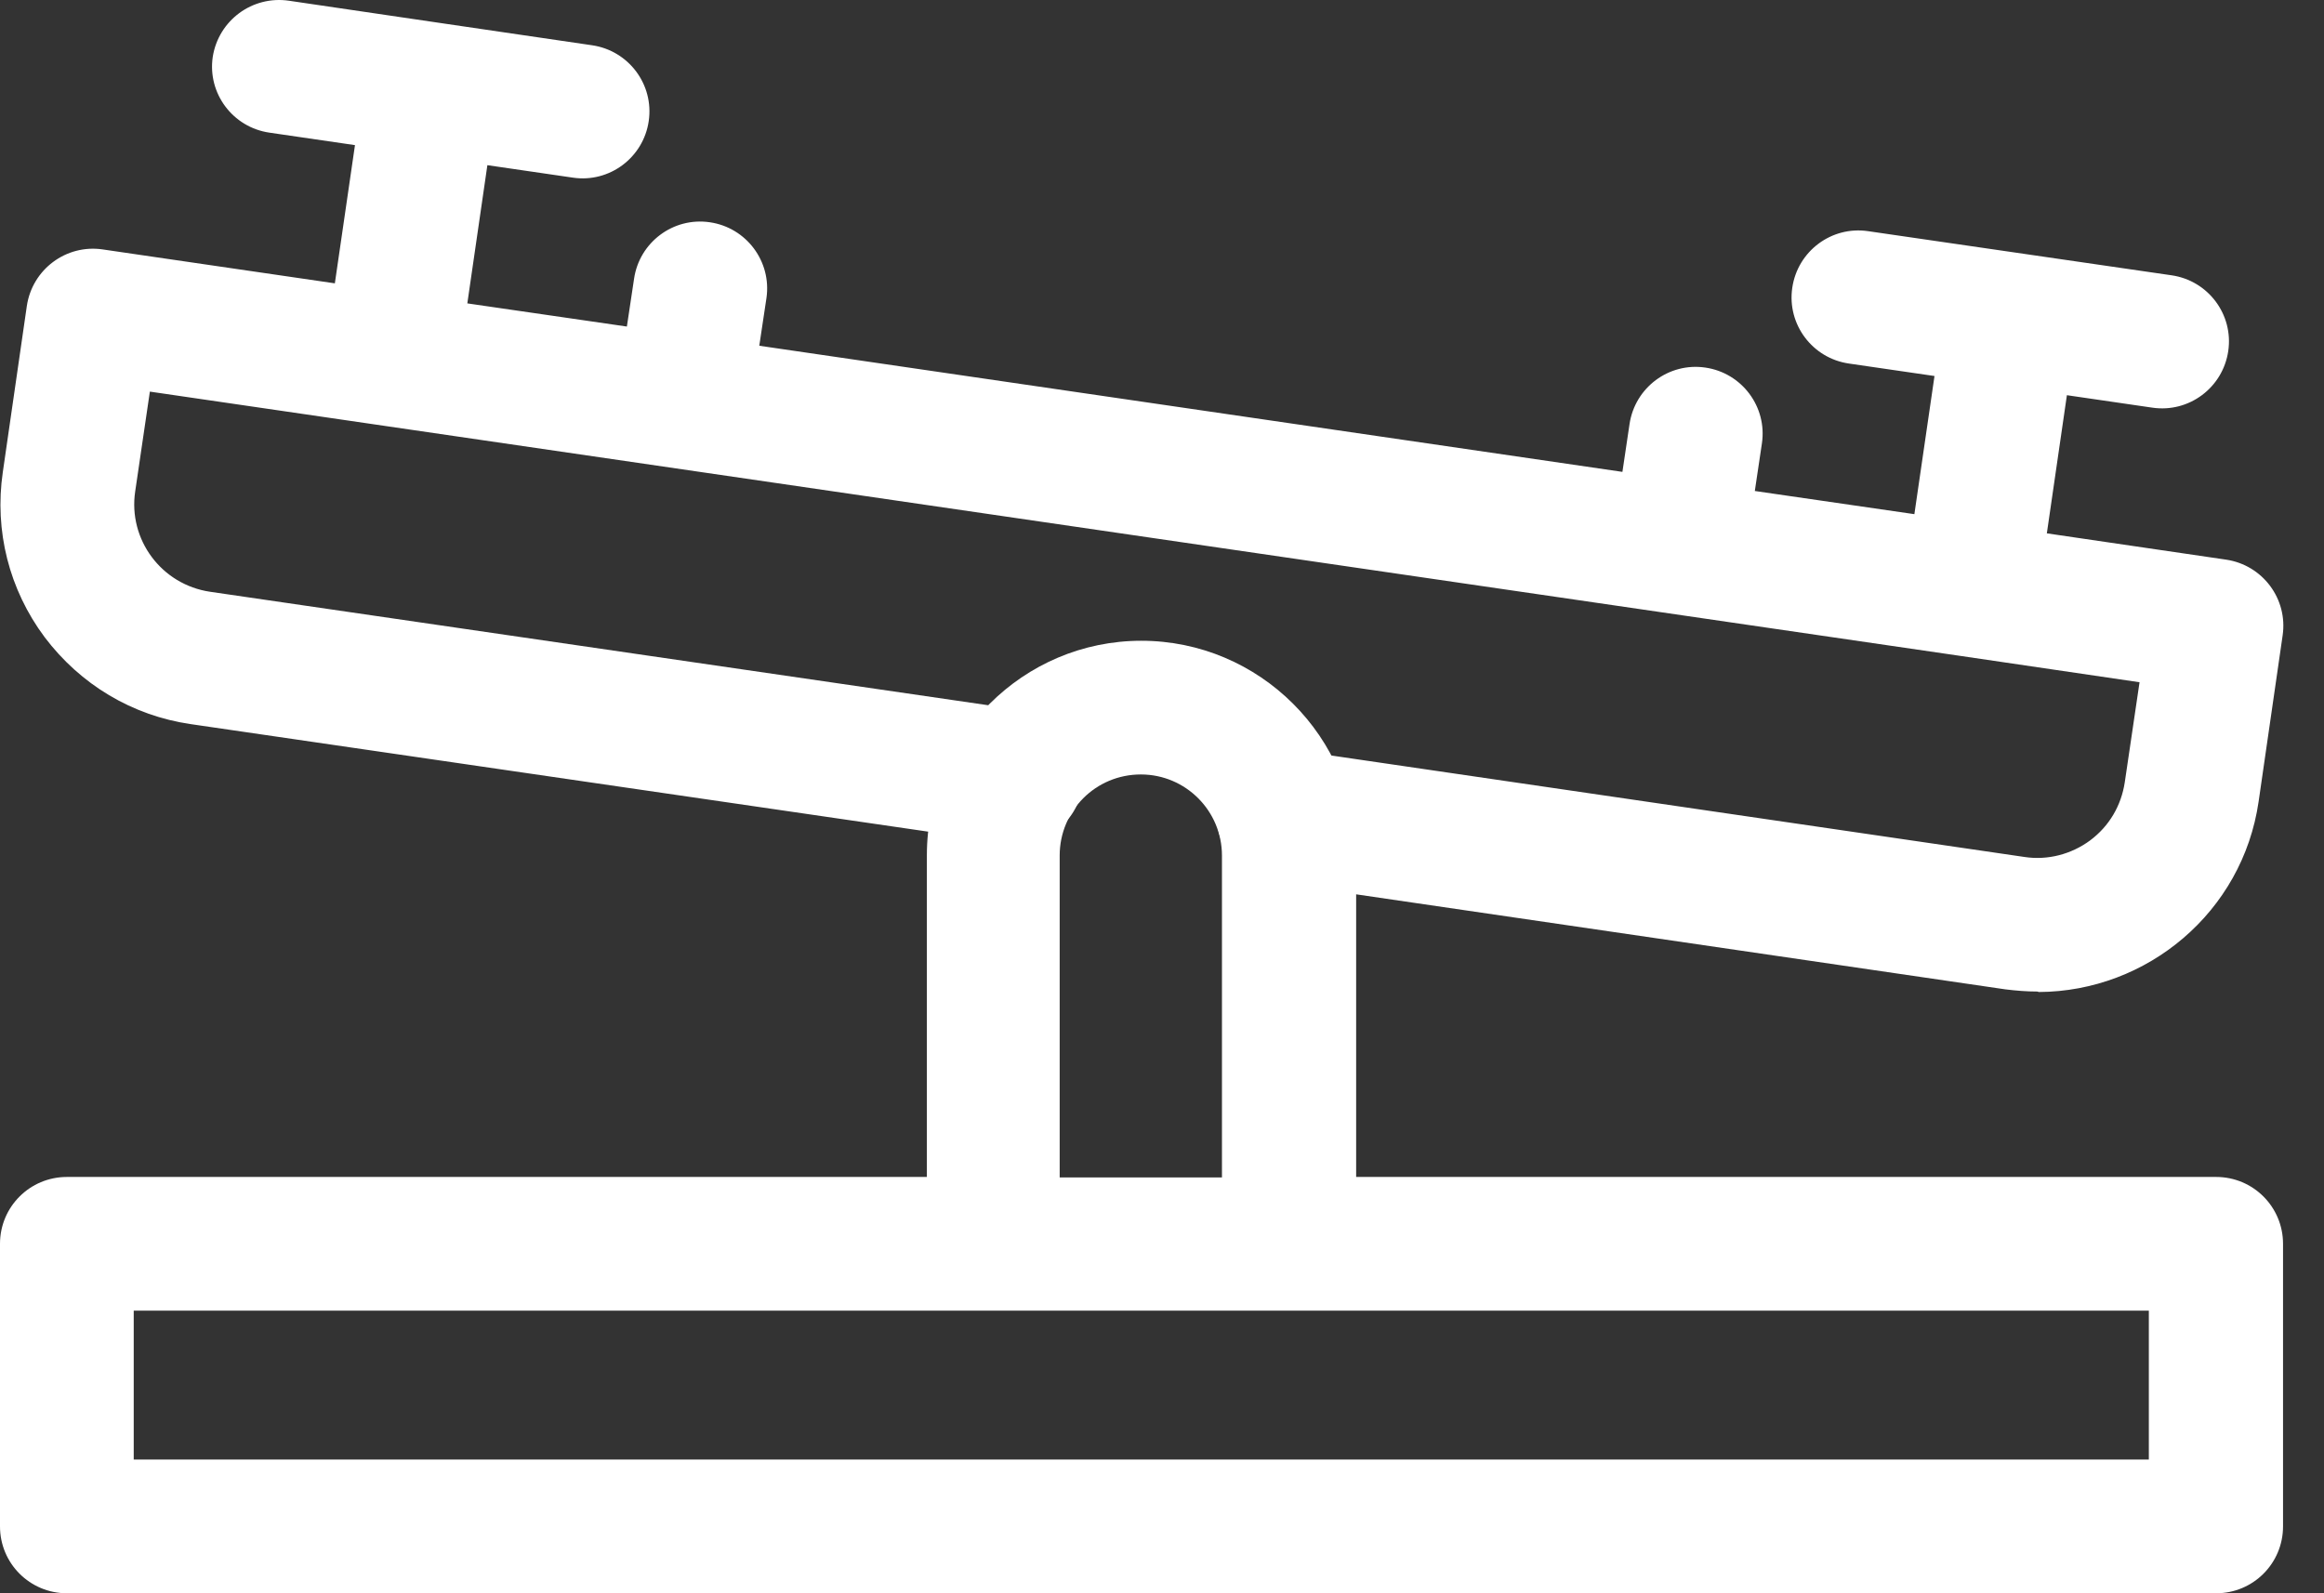 <svg width="35" height="24" viewBox="0 0 35 24" fill="none" xmlns="http://www.w3.org/2000/svg">
<rect x="0" y="0" width="35" height="24" fill="#333333" stroke="none"/>
<path d="M30.684 14.936C30.523 14.936 30.362 14.923 30.201 14.903L19.19 13.291C18.64 13.211 18.257 12.7 18.337 12.15C18.418 11.599 18.928 11.217 19.479 11.297L30.49 12.909C30.839 12.962 31.195 12.868 31.477 12.66C31.765 12.445 31.947 12.136 32 11.781L32.222 10.277L29.53 9.881L2.257 5.899L2.036 7.403C1.928 8.128 2.432 8.806 3.164 8.914L15.45 10.706C16.001 10.787 16.384 11.297 16.303 11.848C16.222 12.398 15.712 12.781 15.162 12.7L2.875 10.908C1.989 10.78 1.21 10.31 0.673 9.599C0.136 8.88 -0.086 7.994 0.042 7.114L0.404 4.61C0.485 4.059 0.995 3.677 1.545 3.757L5.043 4.268L5.346 2.186L4.057 1.998C3.506 1.918 3.123 1.407 3.204 0.857C3.291 0.306 3.801 -0.07 4.352 0.011L6.635 0.347L8.918 0.682C9.468 0.763 9.851 1.273 9.77 1.824C9.69 2.374 9.179 2.757 8.629 2.676L7.34 2.488L7.038 4.57L9.441 4.919L9.549 4.2C9.629 3.65 10.139 3.267 10.69 3.348C11.241 3.428 11.623 3.939 11.543 4.489L11.435 5.208L24.434 7.108L24.541 6.389C24.622 5.839 25.132 5.456 25.683 5.537C26.233 5.617 26.616 6.127 26.535 6.678L26.428 7.396L28.831 7.745L29.134 5.664L27.844 5.476C27.294 5.396 26.911 4.885 26.992 4.335C27.072 3.784 27.583 3.401 28.133 3.482L32.705 4.147C33.256 4.227 33.639 4.738 33.558 5.288C33.477 5.839 32.967 6.221 32.417 6.141L31.128 5.953L30.826 8.034L33.525 8.43C34.075 8.511 34.458 9.021 34.377 9.572L34.015 12.076C33.773 13.741 32.336 14.936 30.705 14.943L30.684 14.936Z" fill="white"/>
<path d="M33.369 24H1.007C0.45 24 0 23.55 0 22.993V18.736C0 18.179 0.45 17.729 1.007 17.729H13.959V12.881C13.959 11.102 15.409 9.652 17.188 9.652C18.967 9.652 20.424 11.102 20.424 12.881V17.729H33.376C33.933 17.729 34.383 18.179 34.383 18.736V22.993C34.383 23.55 33.933 24 33.376 24H33.369ZM2.014 21.986H32.362V19.743H2.014V21.986ZM15.966 17.736H18.403V12.888C18.403 12.217 17.859 11.666 17.181 11.666C16.503 11.666 15.959 12.21 15.959 12.888V17.736H15.966Z" fill="white"/>
</svg>
